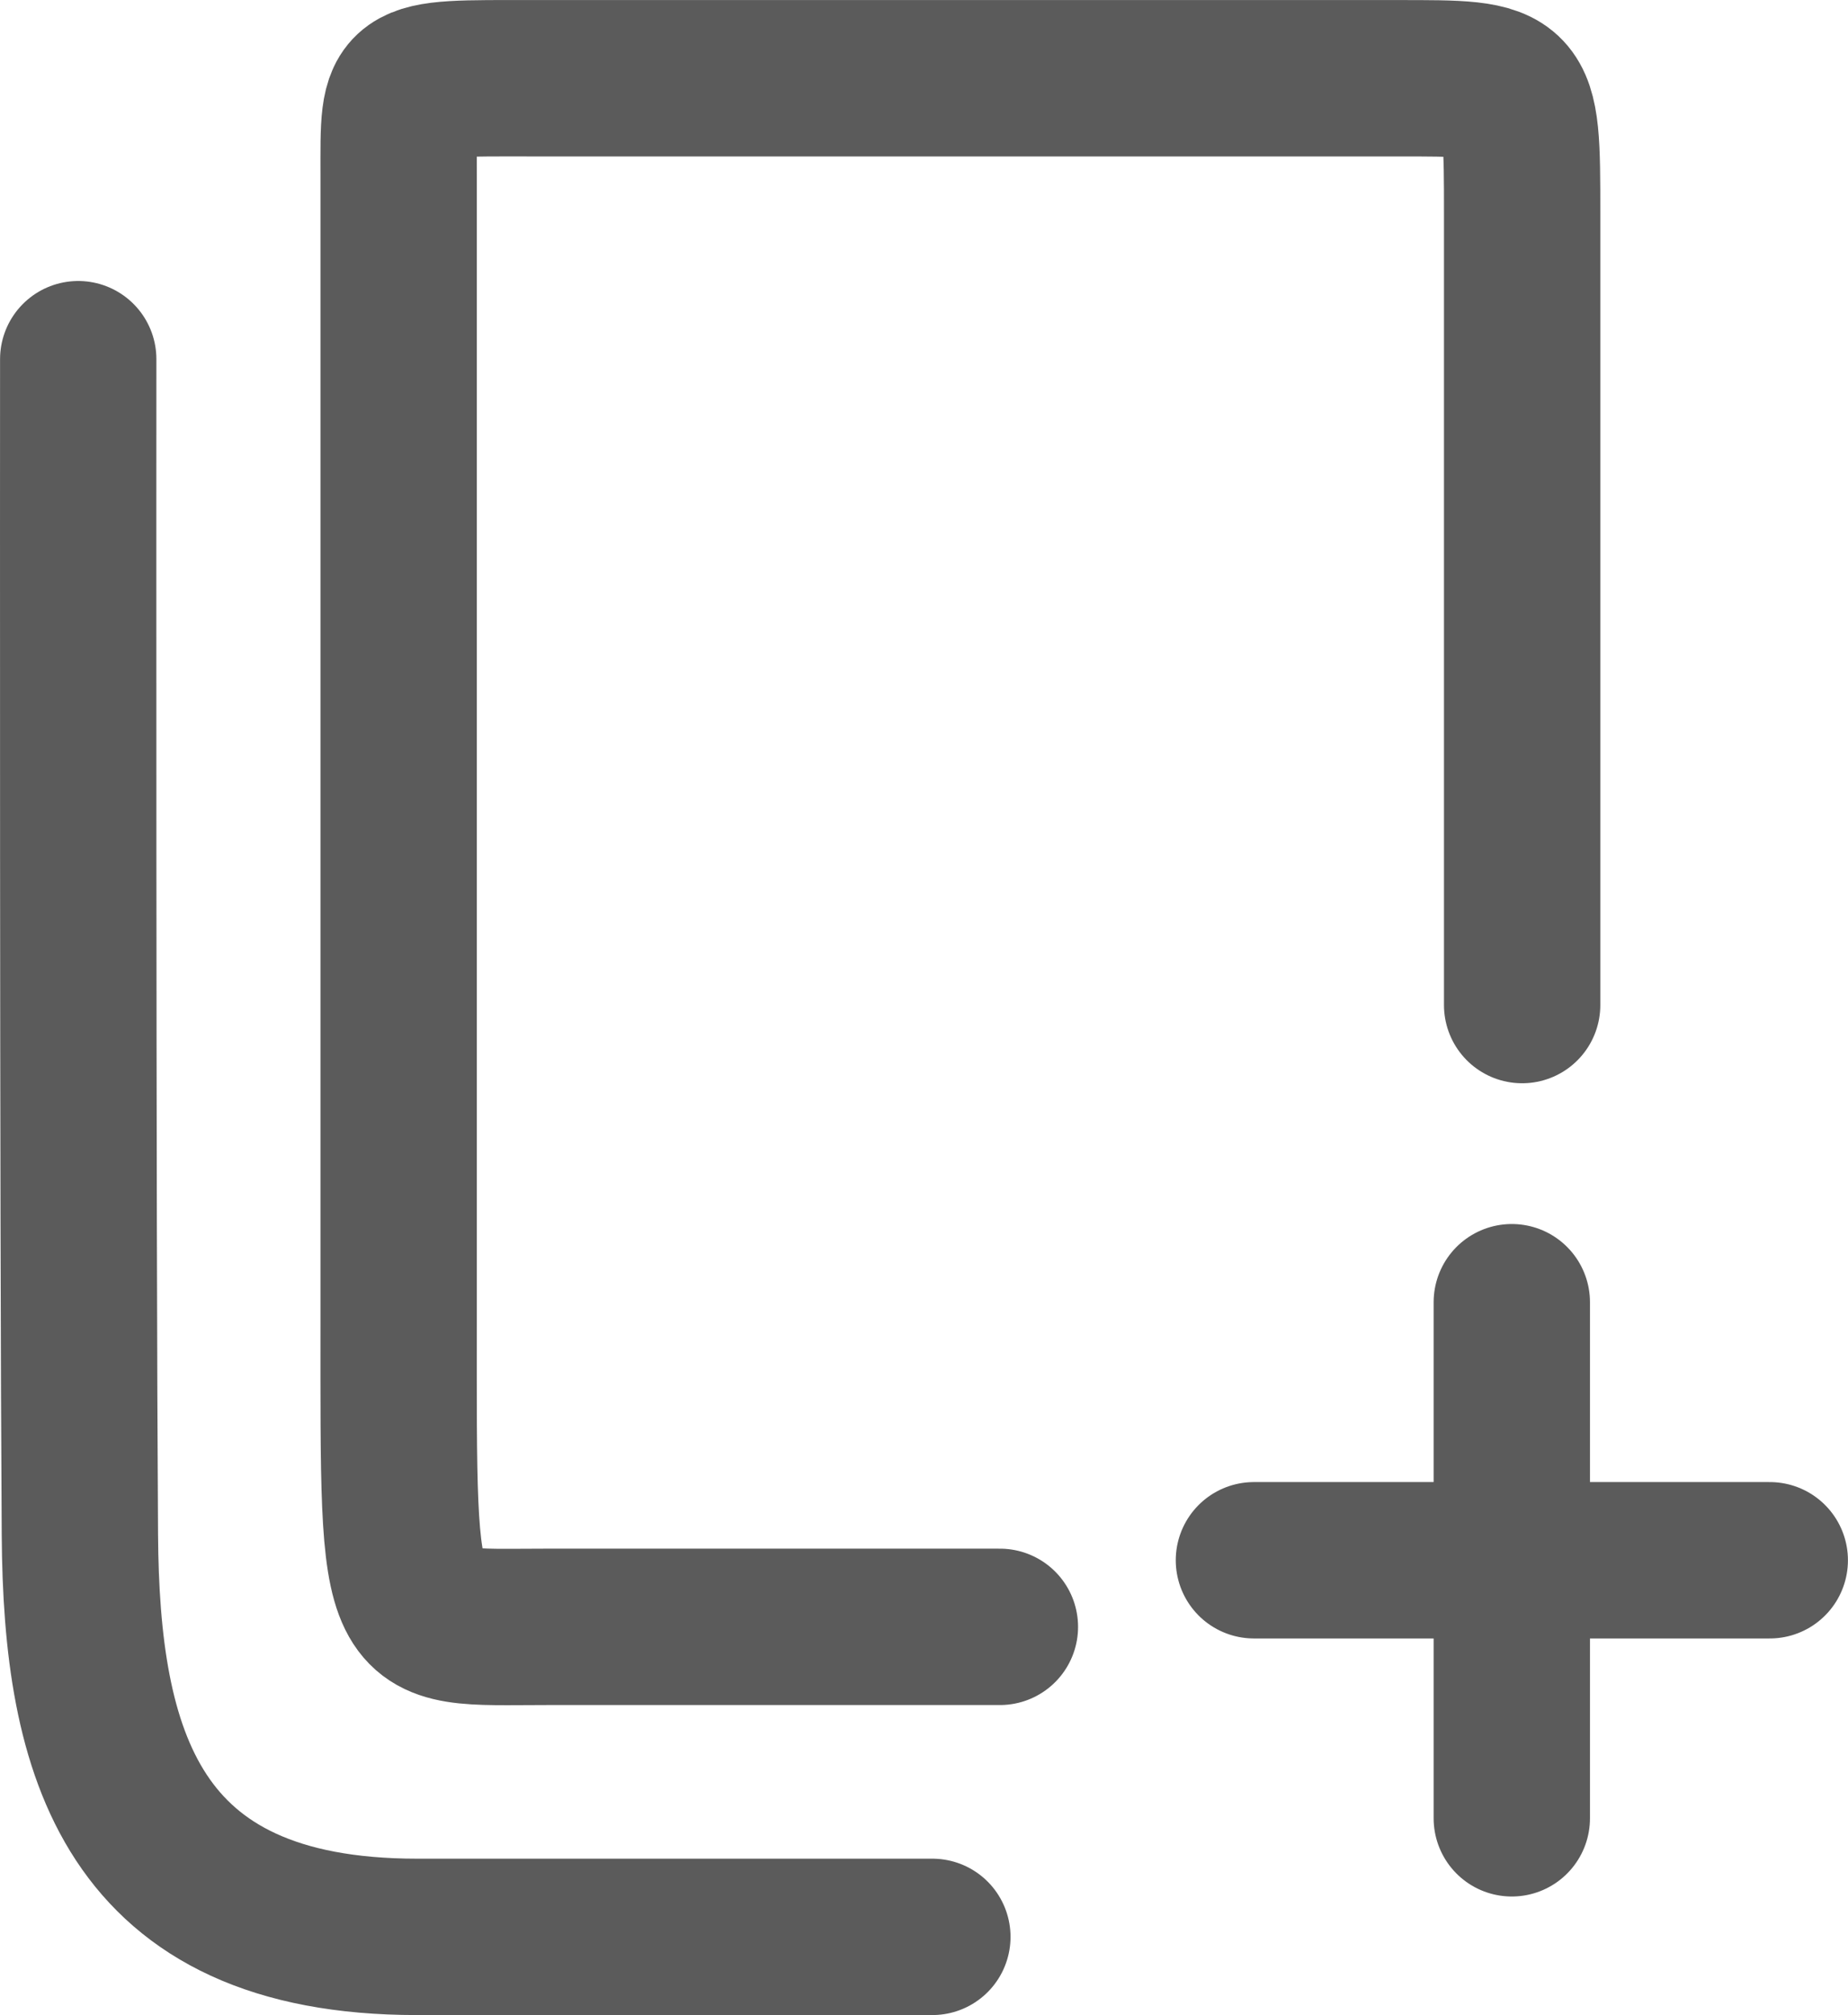<?xml version="1.0" encoding="UTF-8"?>
<!DOCTYPE svg PUBLIC "-//W3C//DTD SVG 1.1//EN" "http://www.w3.org/Graphics/SVG/1.1/DTD/svg11.dtd">
<!-- Creator: CorelDRAW X7 -->
<svg xmlns="http://www.w3.org/2000/svg" xml:space="preserve" width="41.701mm" height="45.457mm" version="1.1" style="shape-rendering:geometricPrecision; text-rendering:geometricPrecision; image-rendering:optimizeQuality; fill-rule:evenodd; clip-rule:evenodd"
viewBox="0 0 21097 22997"
 xmlns:xlink="http://www.w3.org/1999/xlink">
 <defs>
  <style type="text/css">
   <![CDATA[
    .str0 {stroke:#5B5B5B;stroke-width:1784.66;stroke-linecap:round}
    .fil0 {fill:none}
   ]]>
  </style>
 </defs>
 <g id="Layer_x0020_1">
  <path class="fil0 str0" d="M893 4099c0,901 -6,9625 19,13418 16,2486 574,4587 3848,4587l5884 0m6733 -10634l0 -9029c0,-1570 2,-1548 -1442,-1548 -2449,0 -7330,0 -9830,0 -1610,0 -1554,-49 -1554,1113 0,2567 0,8991 0,13042 0,3720 -56,3518 1688,3518 1373,0 5176,0 5176,0m5844 2185l0 -5890m-2944 2945l5889 0"/>
 </g>
</svg>
